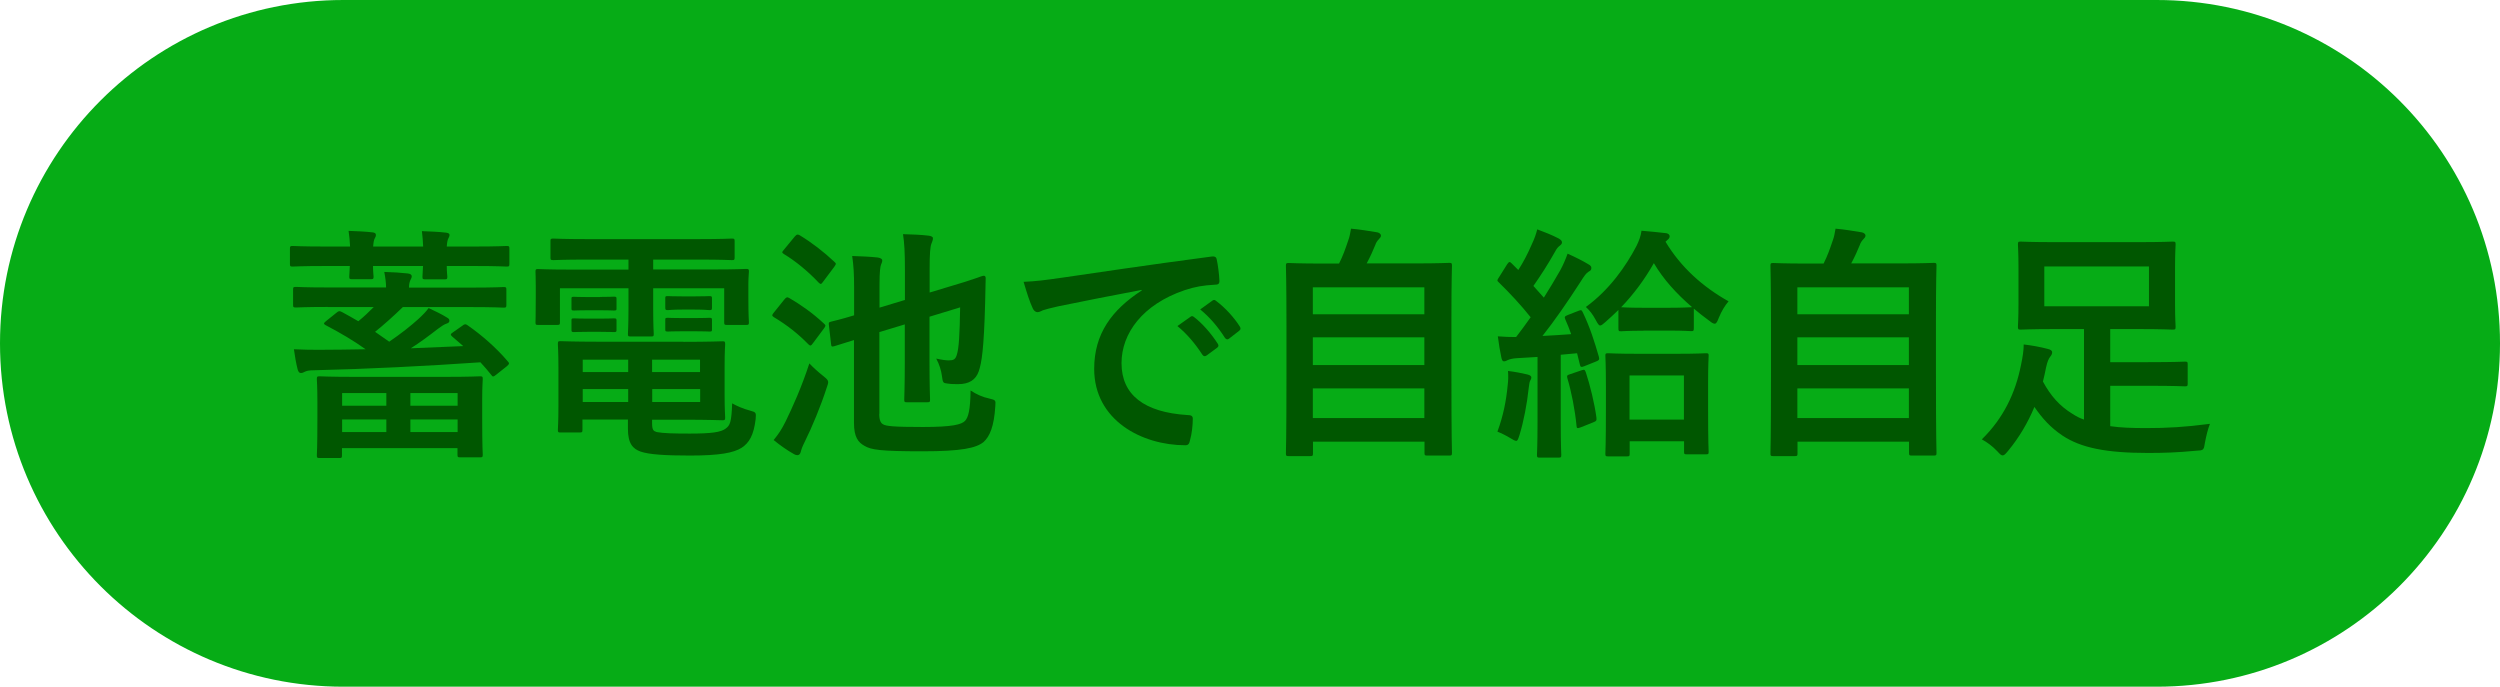 <?xml version="1.0" encoding="utf-8"?>
<!-- Generator: Adobe Illustrator 27.4.1, SVG Export Plug-In . SVG Version: 6.00 Build 0)  -->
<svg version="1.1" id="レイヤー_1" xmlns="http://www.w3.org/2000/svg" xmlns:xlink="http://www.w3.org/1999/xlink" x="0px"
	 y="0px" viewBox="0 0 182.03 50" style="enable-background:new 0 0 182.03 50;" xml:space="preserve">
<style type="text/css">
	.st0{fill:#06AC16;}
	.st1{fill:#005700;}
</style>
<path class="st0" d="M157.03,50H25C11.19,50,0,38.81,0,25l0,0C0,11.19,11.19,0,25,0h132.03c13.81,0,25,11.19,25,25l0,0
	C182.03,38.81,170.84,50,157.03,50z"/>
<g>
	<g>
		<path class="st1" d="M25.49,17.94c-0.02-0.38-0.05-0.76-0.11-1.13c0.61,0.02,1.24,0.05,1.76,0.11c0.14,0.02,0.23,0.07,0.23,0.18
			c0,0.09-0.02,0.16-0.09,0.27c-0.05,0.09-0.09,0.27-0.11,0.58h3.64c-0.02-0.38-0.04-0.76-0.09-1.12c0.58,0.02,1.26,0.05,1.76,0.11
			c0.16,0.02,0.25,0.07,0.25,0.16c0,0.11-0.04,0.16-0.09,0.27c-0.05,0.09-0.09,0.27-0.11,0.58h2.09c1.62,0,2.16-0.04,2.27-0.04
			c0.18,0,0.2,0.02,0.2,0.2v1.1c0,0.18-0.02,0.2-0.2,0.2c-0.11,0-0.65-0.04-2.27-0.04h-2.09c0,0.45,0.04,0.68,0.04,0.77
			c0,0.18-0.02,0.2-0.2,0.2h-1.39c-0.2,0-0.22-0.02-0.22-0.2c0-0.09,0.02-0.32,0.04-0.77h-3.64c0,0.47,0.04,0.68,0.04,0.76
			c0,0.18-0.02,0.2-0.2,0.2h-1.37c-0.18,0-0.2-0.02-0.2-0.2c0-0.09,0.02-0.31,0.04-0.76h-1.89c-1.6,0-2.16,0.04-2.27,0.04
			c-0.18,0-0.2-0.02-0.2-0.2v-1.1c0-0.18,0.02-0.2,0.2-0.2c0.11,0,0.67,0.04,2.27,0.04h1.91V17.94z M23.86,22.35
			c-1.64,0-2.2,0.04-2.3,0.04c-0.2,0-0.22-0.02-0.22-0.2v-1.1c0-0.18,0.02-0.2,0.22-0.2c0.11,0,0.67,0.04,2.3,0.04h4.25
			c0-0.32-0.05-0.72-0.13-1.13c0.7,0.02,1.13,0.05,1.71,0.11c0.18,0.02,0.29,0.09,0.29,0.2s-0.05,0.18-0.11,0.31
			c-0.05,0.13-0.09,0.27-0.09,0.52h4.57c1.66,0,2.21-0.04,2.32-0.04c0.18,0,0.2,0.02,0.2,0.2v1.1c0,0.18-0.02,0.2-0.2,0.2
			c-0.11,0-0.67-0.04-2.32-0.04h-5.02c-0.67,0.65-1.37,1.28-2.02,1.8c0.34,0.23,0.68,0.47,1.03,0.72c0.86-0.59,1.57-1.15,2.11-1.64
			c0.34-0.31,0.58-0.56,0.76-0.81c0.47,0.22,0.99,0.47,1.35,0.7c0.13,0.07,0.16,0.14,0.16,0.23c0,0.11-0.07,0.16-0.25,0.22
			c-0.14,0.05-0.34,0.18-0.58,0.36c-0.67,0.52-1.33,1.01-1.98,1.42l3.82-0.16l-0.81-0.7c-0.14-0.13-0.13-0.18,0.07-0.31l0.67-0.47
			c0.18-0.14,0.23-0.14,0.38-0.04c1.04,0.72,2.11,1.66,2.93,2.63c0.13,0.14,0.13,0.18-0.07,0.36l-0.77,0.61
			c-0.2,0.16-0.25,0.18-0.36,0.02c-0.23-0.29-0.5-0.61-0.79-0.92c-3.89,0.27-8.25,0.49-12.12,0.58c-0.4,0-0.54,0.05-0.67,0.11
			c-0.11,0.05-0.16,0.09-0.29,0.09c-0.11,0-0.18-0.09-0.23-0.27c-0.11-0.43-0.2-0.95-0.27-1.46c0.76,0.04,1.33,0.04,1.89,0.04
			c1.08,0,2.2-0.02,3.33-0.04c-0.88-0.63-1.8-1.17-2.92-1.76c-0.16-0.09-0.14-0.14,0.04-0.29l0.76-0.61
			c0.16-0.14,0.22-0.14,0.4-0.05c0.41,0.22,0.81,0.45,1.19,0.67c0.4-0.32,0.77-0.68,1.12-1.03h-3.35V22.35z M23.27,33.35
			c-0.18,0-0.2-0.02-0.2-0.2c0-0.11,0.04-0.5,0.04-2.68v-1.21c0-1.12-0.04-1.55-0.04-1.66c0-0.18,0.02-0.2,0.2-0.2
			c0.13,0,0.76,0.04,2.52,0.04h6.66c1.75,0,2.38-0.04,2.5-0.04c0.18,0,0.2,0.02,0.2,0.2c0,0.11-0.04,0.52-0.04,1.44v1.39
			c0,2.16,0.04,2.58,0.04,2.67c0,0.18-0.02,0.2-0.2,0.2h-1.44c-0.18,0-0.2-0.02-0.2-0.2v-0.47H24.9v0.52c0,0.18-0.02,0.2-0.2,0.2
			H23.27z M24.91,29.54h3.22v-0.92h-3.22V29.54z M28.13,31.46v-0.92h-3.22v0.92H28.13z M29.88,28.62v0.92h3.44v-0.92H29.88z
			 M33.32,31.46v-0.92h-3.44v0.92H33.32z"/>
		<path class="st1" d="M42.75,18.9c-1.75,0-2.34,0.04-2.45,0.04c-0.2,0-0.22-0.02-0.22-0.2v-1.17c0-0.18,0.02-0.2,0.22-0.2
			c0.11,0,0.7,0.04,2.45,0.04h8.07c1.76,0,2.36-0.04,2.47-0.04c0.18,0,0.2,0.02,0.2,0.2v1.17c0,0.18-0.02,0.2-0.2,0.2
			c-0.11,0-0.7-0.04-2.47-0.04h-3.26v0.72h4.41c1.66,0,2.23-0.04,2.36-0.04c0.18,0,0.2,0.02,0.2,0.2c0,0.11-0.04,0.43-0.04,0.9v0.94
			c0,1.44,0.04,1.73,0.04,1.84c0,0.18-0.02,0.2-0.2,0.2h-1.4c-0.18,0-0.2-0.02-0.2-0.2v-2.47h-5.17v1.53c0,1.19,0.04,1.69,0.04,1.8
			c0,0.16-0.02,0.18-0.2,0.18h-1.48c-0.18,0-0.2-0.02-0.2-0.18c0-0.11,0.04-0.65,0.04-1.8v-1.53h-4.99v2.47c0,0.18-0.02,0.2-0.2,0.2
			h-1.4c-0.16,0-0.18-0.02-0.18-0.2c0-0.13,0.02-0.4,0.02-1.84v-0.79c0-0.61-0.02-0.94-0.02-1.04c0-0.18,0.02-0.2,0.18-0.2
			c0.13,0,0.7,0.04,2.36,0.04h4.23V18.9H42.75z M49.77,24.89c1.82,0,2.7-0.04,2.83-0.04c0.18,0,0.2,0.02,0.2,0.22
			c0,0.11-0.04,0.47-0.04,1.64v2.05c0,1.04,0.04,1.53,0.04,1.64c0,0.18-0.02,0.2-0.2,0.2c-0.13,0-1.01-0.04-2.83-0.04h-2.29v0.27
			c0,0.49,0.11,0.56,0.34,0.63c0.47,0.09,1.22,0.11,2.39,0.11c1.57,0,2.29-0.09,2.65-0.38c0.29-0.23,0.4-0.43,0.45-1.82
			c0.32,0.18,0.81,0.4,1.28,0.52c0.47,0.13,0.47,0.14,0.43,0.63c-0.14,1.17-0.47,1.73-1.03,2.09c-0.58,0.36-1.58,0.56-3.75,0.56
			c-1.75,0-2.97-0.07-3.6-0.29c-0.56-0.2-0.92-0.58-0.92-1.66v-0.67h-3.31v0.74c0,0.18-0.02,0.2-0.2,0.2H40.8
			c-0.16,0-0.18-0.02-0.18-0.2c0-0.13,0.04-0.56,0.04-1.66v-2.9c0-1.08-0.04-1.57-0.04-1.67c0-0.2,0.02-0.22,0.18-0.22
			c0.13,0,0.99,0.04,2.7,0.04h6.27V24.89z M43.68,21.62c0.72,0,0.9-0.02,1.01-0.02c0.18,0,0.2,0.02,0.2,0.16v0.72
			c0,0.11-0.02,0.13-0.2,0.13c-0.11,0-0.29-0.02-1.01-0.02h-0.86c-0.72,0-0.9,0.02-1.01,0.02c-0.18,0-0.2-0.02-0.2-0.14v-0.72
			c0-0.13,0.02-0.14,0.2-0.14c0.11,0,0.29,0.02,1.01,0.02h0.86V21.62z M43.68,23.2c0.72,0,0.9-0.02,1.01-0.02
			c0.18,0,0.2,0.02,0.2,0.16v0.68c0,0.14-0.02,0.16-0.2,0.16c-0.11,0-0.29-0.02-1.01-0.02h-0.86c-0.72,0-0.9,0.02-1.01,0.02
			c-0.18,0-0.2-0.02-0.2-0.16v-0.7c0-0.13,0.02-0.14,0.2-0.14c0.11,0,0.29,0.02,1.01,0.02H43.68z M45.74,27.09v-0.9h-3.31v0.9H45.74
			z M45.74,29.27v-0.94h-3.31v0.94H45.74z M47.48,26.19v0.9h3.49v-0.9H47.48z M50.98,28.33h-3.49v0.94h3.49V28.33z M50.58,21.58
			c0.77,0,0.95-0.02,1.06-0.02c0.18,0,0.2,0.02,0.2,0.16v0.7c0,0.14-0.02,0.16-0.2,0.16c-0.11,0-0.29-0.04-1.06-0.04H49.7
			c-0.77,0-0.95,0.04-1.06,0.04c-0.18,0-0.2-0.02-0.2-0.18v-0.7c0-0.13,0.02-0.14,0.2-0.14c0.11,0,0.29,0.02,1.06,0.02H50.58z
			 M50.58,23.16c0.77,0,0.95-0.02,1.06-0.02c0.18,0,0.2,0.02,0.2,0.16V24c0,0.13-0.02,0.14-0.2,0.14c-0.11,0-0.29-0.02-1.06-0.02
			H49.7c-0.77,0-0.95,0.02-1.06,0.02c-0.18,0-0.2-0.02-0.2-0.14v-0.72c0-0.13,0.02-0.14,0.2-0.14c0.11,0,0.29,0.02,1.06,0.02
			C49.7,23.16,50.58,23.16,50.58,23.16z"/>
		<path class="st1" d="M57.09,21.83c0.16-0.2,0.22-0.22,0.38-0.13c0.81,0.47,1.71,1.1,2.5,1.84c0.09,0.07,0.13,0.13,0.13,0.18
			c0,0.04-0.04,0.11-0.11,0.2l-0.79,1.06c-0.14,0.2-0.2,0.23-0.34,0.09c-0.74-0.76-1.55-1.4-2.52-1.98
			c-0.07-0.05-0.11-0.09-0.11-0.14c0-0.04,0.04-0.09,0.09-0.16L57.09,21.83z M57.2,30.69c0.5-1.03,1.15-2.45,1.73-4.23
			c0.25,0.27,0.65,0.63,0.99,0.9c0.27,0.22,0.38,0.31,0.38,0.47c0,0.09-0.04,0.22-0.11,0.41c-0.43,1.33-1.04,2.81-1.62,3.98
			c-0.14,0.27-0.23,0.52-0.27,0.7c-0.04,0.13-0.11,0.22-0.23,0.22c-0.09,0-0.18-0.02-0.32-0.11c-0.41-0.23-0.92-0.58-1.42-0.99
			C56.7,31.59,56.91,31.27,57.2,30.69z M57.87,17.22c0.16-0.18,0.22-0.16,0.36-0.09c0.92,0.56,1.75,1.21,2.52,1.93
			c0.07,0.07,0.11,0.11,0.11,0.14c0,0.05-0.04,0.11-0.11,0.22l-0.81,1.08c-0.14,0.2-0.18,0.22-0.32,0.09
			c-0.76-0.81-1.69-1.58-2.54-2.09c-0.16-0.11-0.16-0.13,0-0.32L57.87,17.22z M64.02,30.13c0,0.47,0.11,0.67,0.27,0.76
			c0.22,0.14,0.77,0.2,2.92,0.2c2.14,0,2.81-0.18,3.06-0.45c0.23-0.25,0.38-0.76,0.4-2.21c0.4,0.27,0.88,0.49,1.37,0.59
			c0.45,0.11,0.47,0.11,0.43,0.56c-0.09,1.46-0.4,2.2-0.86,2.61c-0.54,0.43-1.57,0.67-4.46,0.67c-3.06,0-3.73-0.11-4.21-0.4
			c-0.45-0.25-0.76-0.63-0.76-1.67v-6.03l-1.44,0.45c-0.18,0.05-0.22,0.02-0.23-0.18l-0.16-1.39c-0.02-0.18,0.02-0.18,0.2-0.23
			c0.14-0.04,0.59-0.13,1.64-0.45v-2c0-1.03-0.04-1.64-0.14-2.32c0.61,0.02,1.35,0.05,1.87,0.11c0.23,0.04,0.32,0.13,0.32,0.2
			c0,0.13-0.05,0.22-0.09,0.32c-0.05,0.14-0.11,0.43-0.11,1.51v1.62l1.85-0.56v-2.18c0-1.26-0.04-1.98-0.14-2.61
			c0.68,0.02,1.3,0.04,1.87,0.11c0.18,0.02,0.31,0.09,0.31,0.18c0,0.14-0.05,0.25-0.11,0.4c-0.09,0.22-0.13,0.74-0.13,1.8v1.76
			l1.49-0.45c1.73-0.5,2.3-0.76,2.41-0.77c0.11-0.02,0.18,0.04,0.18,0.16l-0.04,1.82c-0.09,3.35-0.25,4.36-0.47,4.99
			c-0.22,0.61-0.7,0.92-1.49,0.92c-0.23,0-0.5,0-0.76-0.04c-0.34-0.04-0.36-0.04-0.43-0.58c-0.05-0.38-0.18-0.81-0.41-1.24
			c0.4,0.09,0.72,0.13,0.9,0.13c0.36,0,0.49-0.07,0.59-0.38c0.16-0.47,0.22-1.46,0.25-3.48l-2.23,0.68v3.28
			c0,1.76,0.04,2.65,0.04,2.75c0,0.18-0.02,0.2-0.22,0.2h-1.46c-0.18,0-0.2-0.02-0.2-0.2c0-0.11,0.04-0.99,0.04-2.75v-2.72
			l-1.85,0.56v5.95H64.02z"/>
		<path class="st1" d="M83.12,21.11c-2.2,0.42-4.12,0.79-6.05,1.19c-0.68,0.16-0.86,0.2-1.13,0.29c-0.13,0.05-0.25,0.14-0.4,0.14
			c-0.13,0-0.27-0.11-0.34-0.27c-0.23-0.49-0.43-1.12-0.67-1.94c0.92-0.04,1.46-0.11,2.86-0.31c2.21-0.32,6.18-0.92,10.82-1.53
			c0.27-0.04,0.36,0.07,0.38,0.2c0.09,0.41,0.18,1.08,0.2,1.58c0,0.22-0.11,0.27-0.34,0.27c-0.85,0.05-1.42,0.14-2.2,0.4
			c-3.06,1.04-4.59,3.15-4.59,5.31c0,2.32,1.66,3.58,4.79,3.78c0.29,0,0.4,0.07,0.4,0.27c0,0.47-0.07,1.1-0.2,1.55
			c-0.05,0.27-0.13,0.38-0.34,0.38c-3.17,0-6.64-1.82-6.64-5.56c0-2.56,1.28-4.29,3.46-5.71v-0.04H83.12z M86.69,23.06
			c0.09-0.07,0.16-0.05,0.27,0.04c0.56,0.43,1.21,1.15,1.71,1.93c0.07,0.11,0.07,0.2-0.05,0.29l-0.76,0.56
			c-0.13,0.09-0.22,0.07-0.31-0.05c-0.54-0.83-1.12-1.51-1.82-2.09L86.69,23.06z M88.29,21.88c0.11-0.07,0.16-0.05,0.27,0.04
			c0.67,0.5,1.31,1.22,1.71,1.85c0.07,0.11,0.09,0.22-0.05,0.32l-0.72,0.56c-0.14,0.11-0.23,0.05-0.31-0.05
			c-0.49-0.77-1.06-1.46-1.8-2.07L88.29,21.88z"/>
		<path class="st1" d="M93.83,33.21c-0.18,0-0.2-0.02-0.2-0.2c0-0.11,0.04-1.06,0.04-5.87v-3.33c0-3.35-0.04-4.34-0.04-4.46
			c0-0.18,0.02-0.2,0.2-0.2c0.13,0,0.76,0.04,2.5,0.04h1.17c0.29-0.58,0.45-1.04,0.67-1.69c0.09-0.23,0.14-0.5,0.2-0.85
			c0.61,0.05,1.4,0.18,1.93,0.27c0.16,0.04,0.25,0.14,0.25,0.23c0,0.11-0.07,0.18-0.14,0.25c-0.13,0.14-0.22,0.27-0.27,0.43
			c-0.18,0.43-0.34,0.81-0.63,1.35h3.51c1.75,0,2.38-0.04,2.5-0.04c0.18,0,0.2,0.02,0.2,0.2c0,0.11-0.04,1.12-0.04,3.98v3.8
			c0,4.81,0.04,5.76,0.04,5.85c0,0.18-0.02,0.2-0.2,0.2h-1.6c-0.18,0-0.2-0.02-0.2-0.2v-0.81H95.6v0.85c0,0.18-0.02,0.2-0.2,0.2
			C95.4,33.21,93.83,33.21,93.83,33.21z M95.59,22.88h8.12v-1.96h-8.12V22.88z M103.71,26.58v-2.02h-8.12v2.02H103.71z
			 M103.71,30.44v-2.16h-8.12v2.16H103.71z"/>
		<path class="st1" d="M109.78,28.02c0.04-0.34,0.05-0.61,0.02-1.01c0.45,0.05,1.12,0.18,1.39,0.25c0.22,0.05,0.31,0.13,0.31,0.22
			s-0.04,0.16-0.09,0.25c-0.05,0.09-0.07,0.31-0.11,0.59c-0.11,1.06-0.36,2.38-0.67,3.38c-0.09,0.27-0.13,0.4-0.23,0.4
			c-0.09,0-0.22-0.07-0.43-0.2c-0.25-0.16-0.7-0.38-0.94-0.47C109.45,30.29,109.67,29.21,109.78,28.02z M114.91,22.64
			c0.23-0.09,0.25-0.07,0.34,0.11c0.52,1.08,0.86,2.16,1.17,3.24c0.05,0.2,0,0.25-0.23,0.34l-0.85,0.34
			c-0.22,0.09-0.27,0.05-0.31-0.14l-0.2-0.81l-1.19,0.11v4.93c0,1.66,0.04,2.27,0.04,2.36c0,0.18-0.02,0.2-0.2,0.2h-1.37
			c-0.18,0-0.2-0.02-0.2-0.2c0-0.11,0.04-0.7,0.04-2.36v-4.77l-1.5,0.09c-0.31,0.02-0.52,0.07-0.67,0.14
			c-0.09,0.04-0.16,0.09-0.27,0.09c-0.13,0-0.16-0.13-0.2-0.31c-0.09-0.43-0.18-0.94-0.25-1.51c0.47,0.04,0.92,0.05,1.33,0.05
			c0.36-0.47,0.72-0.95,1.06-1.44c-0.7-0.88-1.49-1.73-2.32-2.54c-0.16-0.13-0.11-0.18,0.02-0.38l0.59-0.94
			c0.07-0.11,0.13-0.16,0.18-0.16c0.04,0,0.09,0.04,0.16,0.11l0.47,0.47c0.38-0.59,0.68-1.17,0.97-1.84
			c0.23-0.49,0.32-0.77,0.41-1.12c0.49,0.18,1.12,0.43,1.57,0.67c0.18,0.11,0.23,0.18,0.23,0.29c0,0.09-0.07,0.16-0.16,0.23
			c-0.14,0.11-0.22,0.2-0.34,0.43c-0.56,0.99-1.03,1.71-1.58,2.5l0.76,0.85c0.41-0.65,0.81-1.31,1.19-1.98
			c0.22-0.4,0.4-0.83,0.54-1.22c0.56,0.25,1.1,0.52,1.51,0.77c0.16,0.09,0.22,0.16,0.22,0.27c0,0.13-0.05,0.2-0.2,0.27
			c-0.18,0.11-0.32,0.31-0.59,0.74c-0.94,1.46-1.91,2.86-2.77,3.94c0.68-0.04,1.39-0.07,2.09-0.13c-0.13-0.38-0.27-0.72-0.43-1.08
			c-0.07-0.18-0.05-0.22,0.2-0.32L114.91,22.64z M115.16,26.96c0.22-0.07,0.23-0.04,0.31,0.16c0.31,0.94,0.63,2.25,0.77,3.29
			c0.02,0.2,0,0.25-0.23,0.34l-0.9,0.36c-0.27,0.11-0.31,0.07-0.32-0.11c-0.11-1.15-0.38-2.52-0.67-3.47c-0.05-0.2,0-0.22,0.22-0.29
			L115.16,26.96z M119.66,24.08c-1.17,0-1.51,0.04-1.62,0.04c-0.18,0-0.2-0.02-0.2-0.22v-1.33c-0.31,0.31-0.63,0.59-0.95,0.88
			c-0.18,0.16-0.29,0.25-0.38,0.25s-0.18-0.13-0.32-0.4c-0.23-0.43-0.45-0.7-0.72-0.95c1.71-1.24,2.92-2.97,3.69-4.45
			c0.18-0.38,0.31-0.7,0.36-1.1c0.59,0.05,1.24,0.11,1.82,0.18c0.16,0.04,0.23,0.13,0.23,0.22s-0.04,0.18-0.16,0.27l-0.14,0.13
			c1.12,1.87,2.72,3.29,4.59,4.34c-0.25,0.29-0.5,0.68-0.72,1.22c-0.11,0.29-0.18,0.41-0.29,0.41c-0.09,0-0.22-0.07-0.4-0.22
			c-0.4-0.29-0.77-0.58-1.12-0.88v1.42c0,0.2-0.02,0.22-0.2,0.22c-0.13,0-0.49-0.04-1.62-0.04h-1.85V24.08z M117.09,33.23
			c-0.18,0-0.2-0.02-0.2-0.2c0-0.11,0.04-0.61,0.04-3.28v-1.6c0-1.6-0.04-2.14-0.04-2.25c0-0.16,0.02-0.18,0.2-0.18
			c0.13,0,0.63,0.04,2.11,0.04h2.92c1.48,0,1.98-0.04,2.09-0.04c0.18,0,0.2,0.02,0.2,0.18c0,0.11-0.04,0.65-0.04,1.94v1.82
			c0,2.63,0.04,3.13,0.04,3.24c0,0.16-0.02,0.18-0.2,0.18h-1.39c-0.18,0-0.2-0.02-0.2-0.18v-0.77h-3.96v0.9c0,0.18-0.02,0.2-0.2,0.2
			H117.09z M123.21,22.37c-1.17-1.01-2.09-2.03-2.79-3.21c-0.65,1.15-1.44,2.23-2.38,3.21c0.11,0,0.45,0.04,1.62,0.04h1.85
			c1.13,0,1.49-0.04,1.62-0.04C123.13,22.37,123.21,22.37,123.21,22.37z M118.65,30.55h3.96v-3.21h-3.96V30.55z"/>
		<path class="st1" d="M129.11,33.21c-0.18,0-0.2-0.02-0.2-0.2c0-0.11,0.04-1.06,0.04-5.87v-3.33c0-3.35-0.04-4.34-0.04-4.46
			c0-0.18,0.02-0.2,0.2-0.2c0.13,0,0.76,0.04,2.5,0.04h1.17c0.29-0.58,0.45-1.04,0.67-1.69c0.09-0.23,0.14-0.5,0.2-0.85
			c0.61,0.05,1.4,0.18,1.93,0.27c0.16,0.04,0.25,0.14,0.25,0.23c0,0.11-0.07,0.18-0.14,0.25c-0.13,0.14-0.22,0.27-0.27,0.43
			c-0.18,0.43-0.34,0.81-0.63,1.35h3.51c1.75,0,2.38-0.04,2.5-0.04c0.18,0,0.2,0.02,0.2,0.2c0,0.11-0.04,1.12-0.04,3.98v3.8
			c0,4.81,0.04,5.76,0.04,5.85c0,0.18-0.02,0.2-0.2,0.2h-1.6c-0.18,0-0.2-0.02-0.2-0.2v-0.81h-8.12v0.85c0,0.18-0.02,0.2-0.2,0.2
			C130.68,33.21,129.11,33.21,129.11,33.21z M130.87,22.88h8.12v-1.96h-8.12V22.88z M138.99,26.58v-2.02h-8.12v2.02H138.99z
			 M138.99,30.44v-2.16h-8.12v2.16H138.99z"/>
		<path class="st1" d="M153.65,31.03c0.74,0.11,1.58,0.14,2.63,0.14c1.5,0,2.79-0.07,4.63-0.31c-0.16,0.41-0.27,0.88-0.36,1.35
			c-0.09,0.58-0.09,0.58-0.67,0.61c-1.35,0.13-2.32,0.16-3.49,0.16c-3.06,0-4.88-0.38-6.21-1.26c-0.88-0.59-1.48-1.26-2.05-2.09
			c-0.47,1.13-1.1,2.21-1.91,3.19c-0.18,0.22-0.29,0.34-0.4,0.34s-0.2-0.09-0.4-0.31c-0.36-0.38-0.74-0.65-1.12-0.86
			c1.57-1.53,2.45-3.38,2.85-5.4c0.13-0.61,0.2-1.08,0.2-1.51c0.58,0.07,1.21,0.18,1.73,0.32c0.23,0.05,0.34,0.13,0.34,0.25
			c0,0.11-0.04,0.2-0.13,0.31c-0.11,0.13-0.22,0.36-0.31,0.79c-0.07,0.34-0.14,0.68-0.23,1.03c0.56,1.04,1.21,1.78,2.16,2.36
			c0.25,0.16,0.52,0.31,0.83,0.41v-6.59h-2.12c-1.75,0-2.36,0.04-2.49,0.04c-0.18,0-0.2-0.02-0.2-0.22c0-0.11,0.04-0.58,0.04-1.66
			v-2.65c0-1.08-0.04-1.55-0.04-1.66c0-0.2,0.02-0.22,0.2-0.22c0.13,0,0.74,0.04,2.49,0.04h6.08c1.75,0,2.38-0.04,2.49-0.04
			c0.2,0,0.22,0.02,0.22,0.22c0,0.11-0.04,0.58-0.04,1.66v2.65c0,1.08,0.04,1.55,0.04,1.66c0,0.2-0.02,0.22-0.22,0.22
			c-0.11,0-0.74-0.04-2.49-0.04h-2.05v2.41h2.74c2,0,2.59-0.04,2.7-0.04c0.18,0,0.2,0.02,0.2,0.2v1.4c0,0.18-0.02,0.2-0.2,0.2
			c-0.11,0-0.7-0.04-2.7-0.04h-2.74L153.65,31.03L153.65,31.03z M156.47,19.4h-7.62v2.9h7.62V19.4z"/>
	</g>
</g>
</svg>
